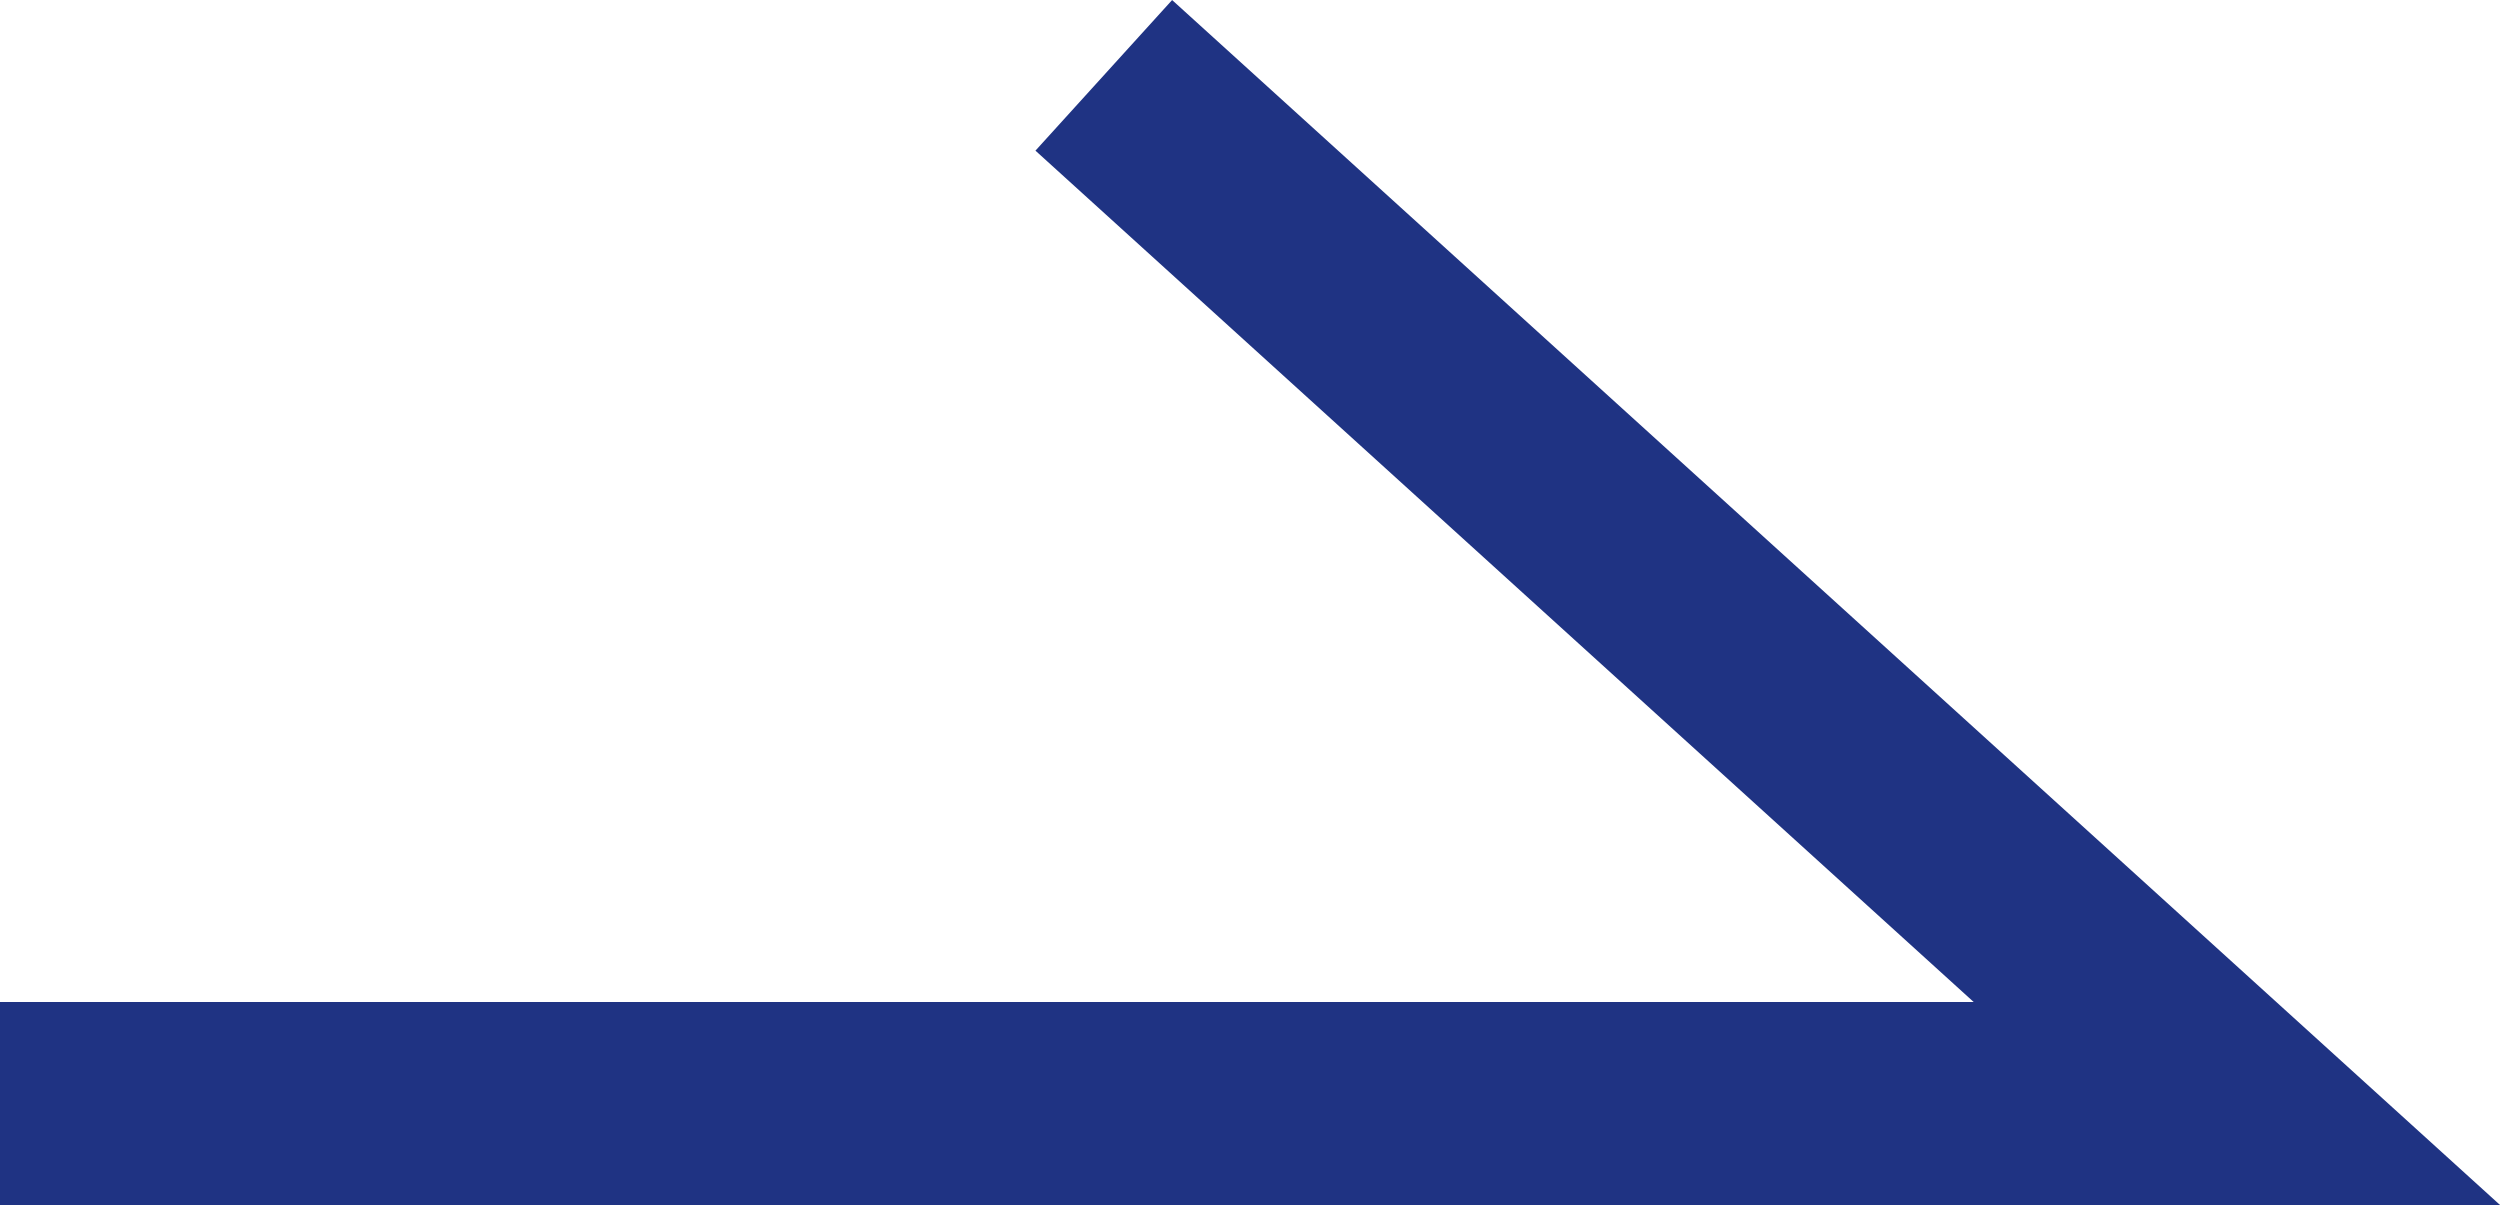<svg xmlns="http://www.w3.org/2000/svg" width="24.586" height="11.853" viewBox="0 0 24.586 11.853">
  <path id="パス_4735" data-name="パス 4735" d="M1164.367,80.794h22l-11.145-10.113" transform="translate(-1164.367 -69.94)" fill="none" stroke="#1f3383" stroke-width="2"/>
</svg>
